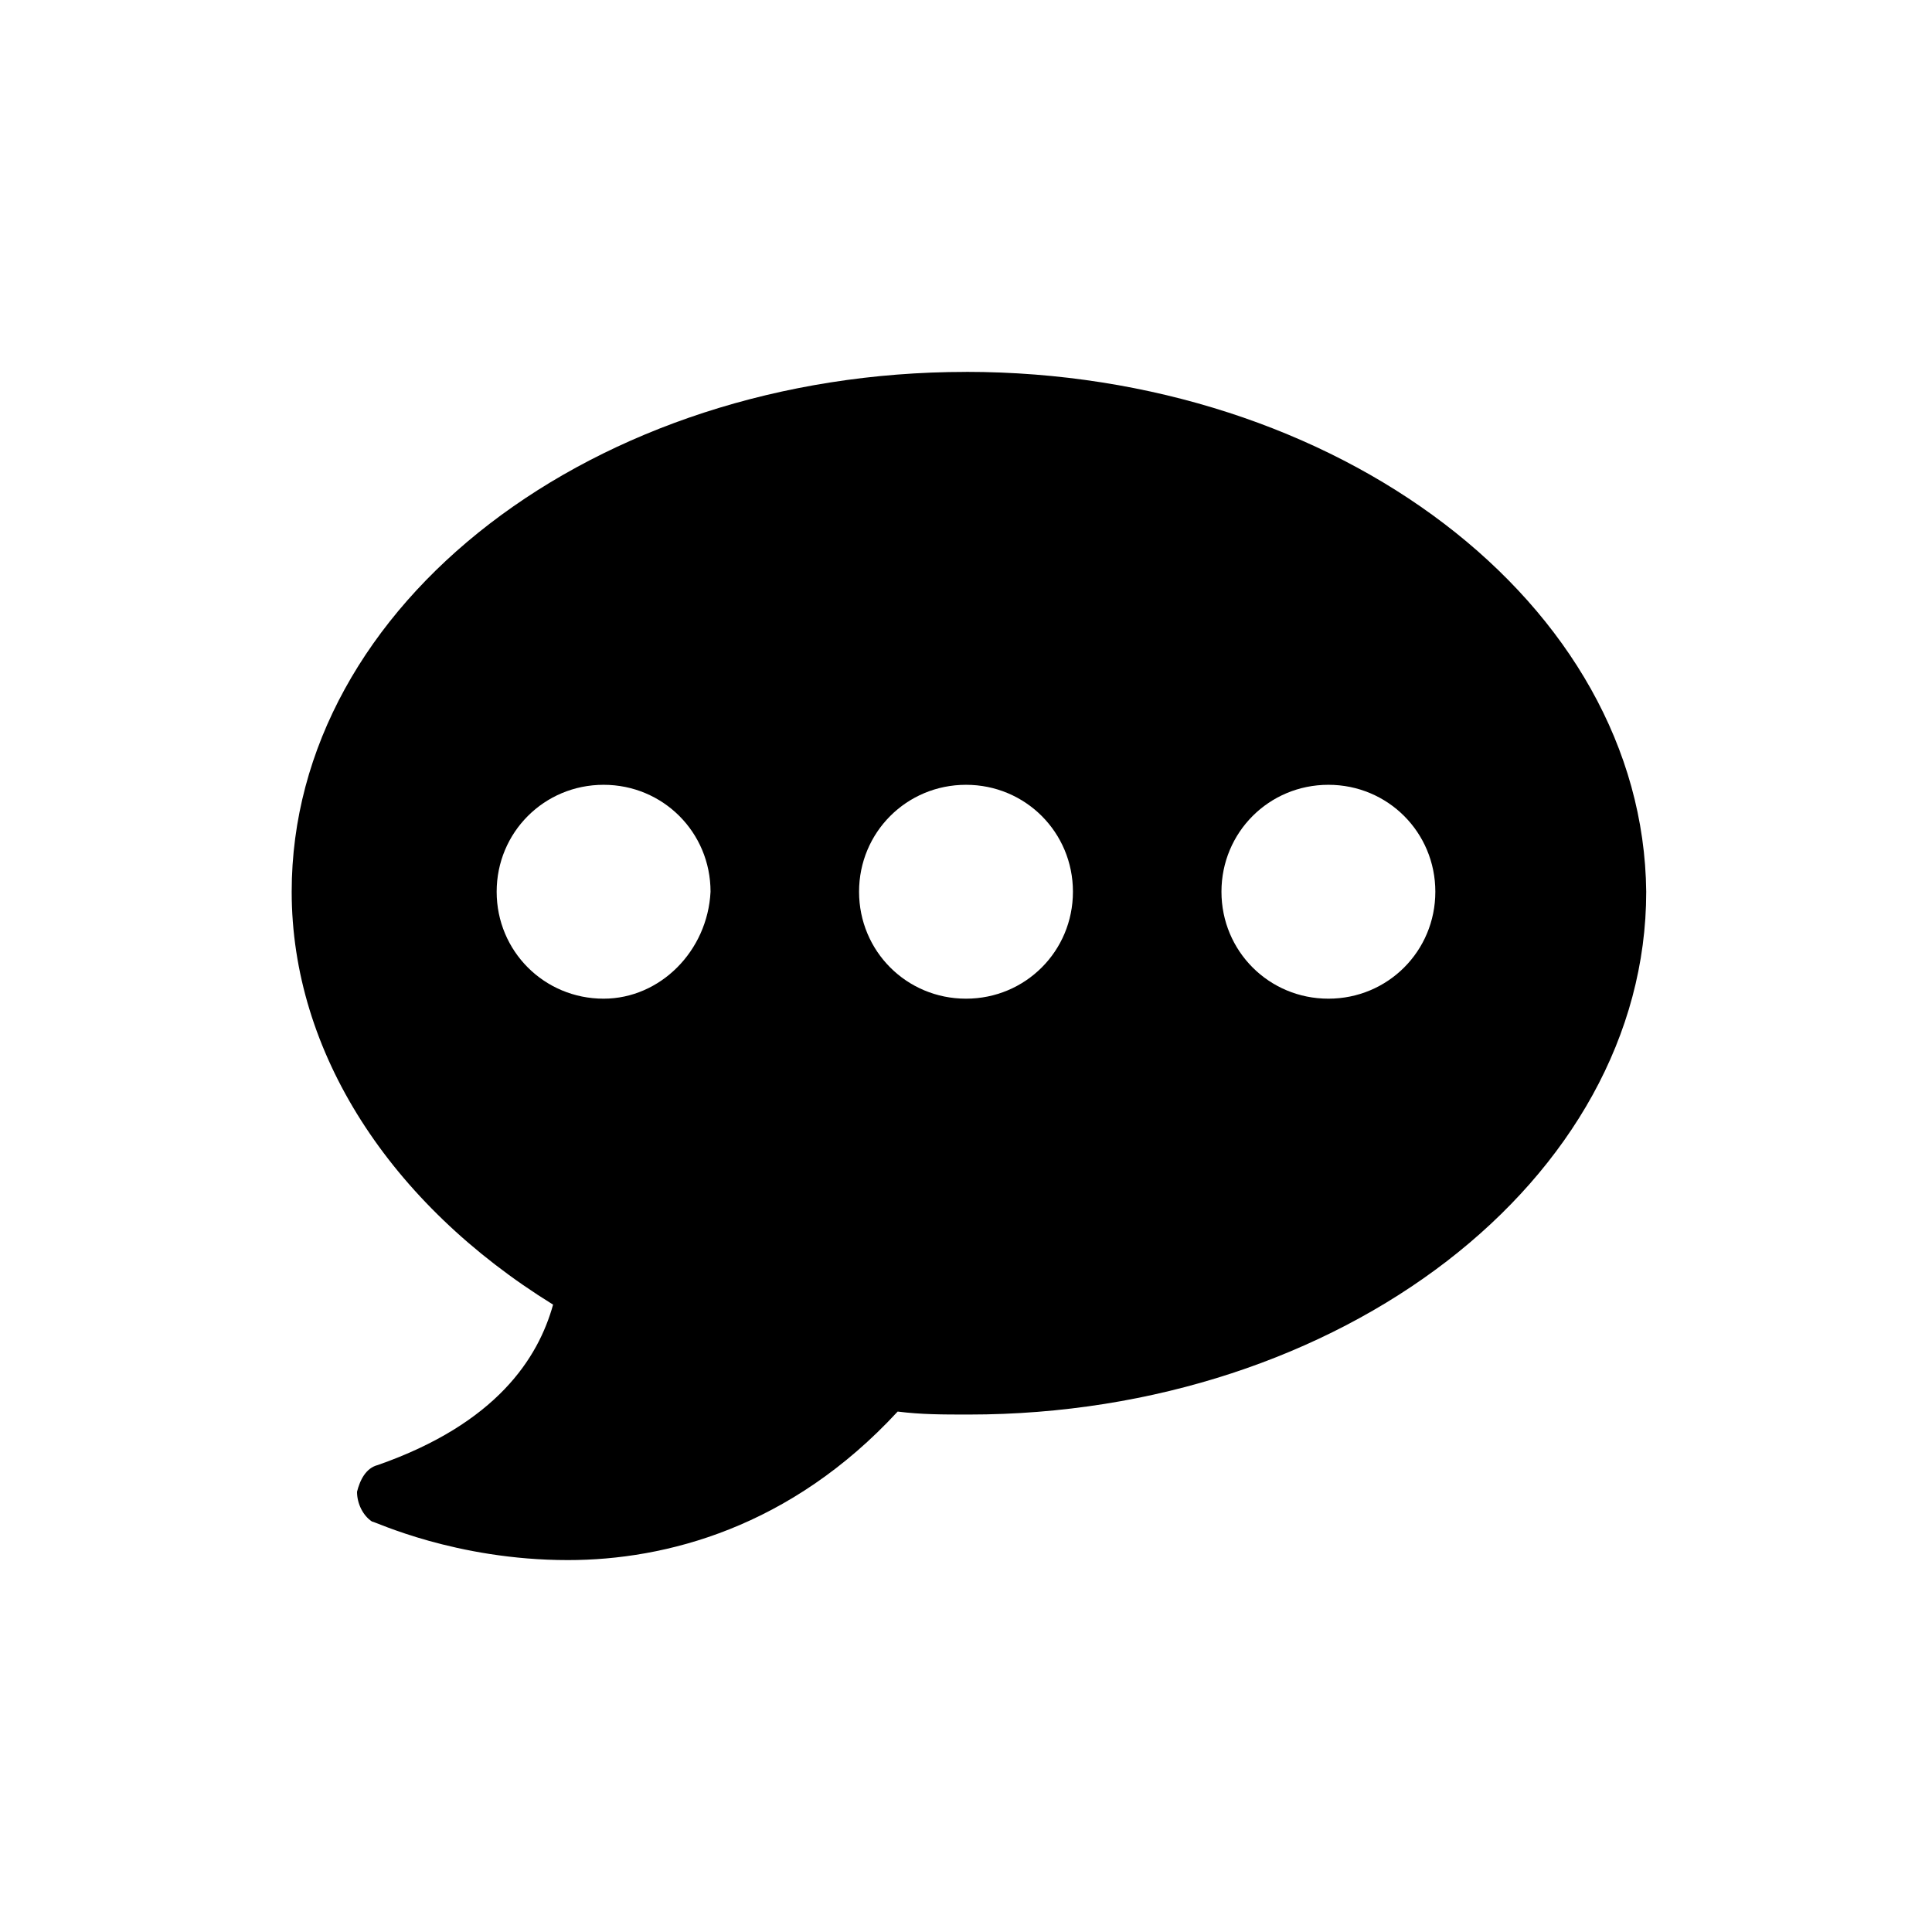 <?xml version="1.0" encoding="UTF-8"?>
<!-- Uploaded to: SVG Repo, www.svgrepo.com, Generator: SVG Repo Mixer Tools -->
<svg fill="#000000" width="800px" height="800px" version="1.1" viewBox="144 144 512 512" xmlns="http://www.w3.org/2000/svg">
 <path d="m400 242.56c-98.402 0-178.7 61.402-178.7 137.76 0 42.508 25.977 82.656 69.273 109.42-3.938 14.168-14.957 31.488-46.445 42.508-3.148 0.789-4.723 3.938-5.512 7.086 0 3.148 1.574 6.297 3.938 7.871 0.789 0 22.043 10.234 51.957 10.234 25.977 0 59.039-8.66 87.379-39.359 6.297 0.789 11.809 0.789 18.895 0.789 98.398 0 179.48-62.188 179.48-138.55-0.789-76.363-81.871-137.77-180.27-137.77zm-96.039 166.1c-15.742 0-28.34-12.594-28.34-28.34 0-15.742 12.594-28.34 28.34-28.34 15.742 0 28.34 12.594 28.34 28.34-0.789 15.746-13.383 28.34-28.34 28.34zm96.039 0c-15.742 0-28.34-12.594-28.34-28.34 0-15.742 12.594-28.34 28.34-28.34 15.742 0 28.34 12.594 28.34 28.34-0.004 15.746-12.598 28.34-28.34 28.34zm96.039 0c-15.742 0-28.34-12.594-28.34-28.34 0-15.742 12.594-28.34 28.34-28.34 15.742 0 28.34 12.594 28.34 28.34-0.004 15.746-12.598 28.34-28.34 28.34z"/>
</svg>